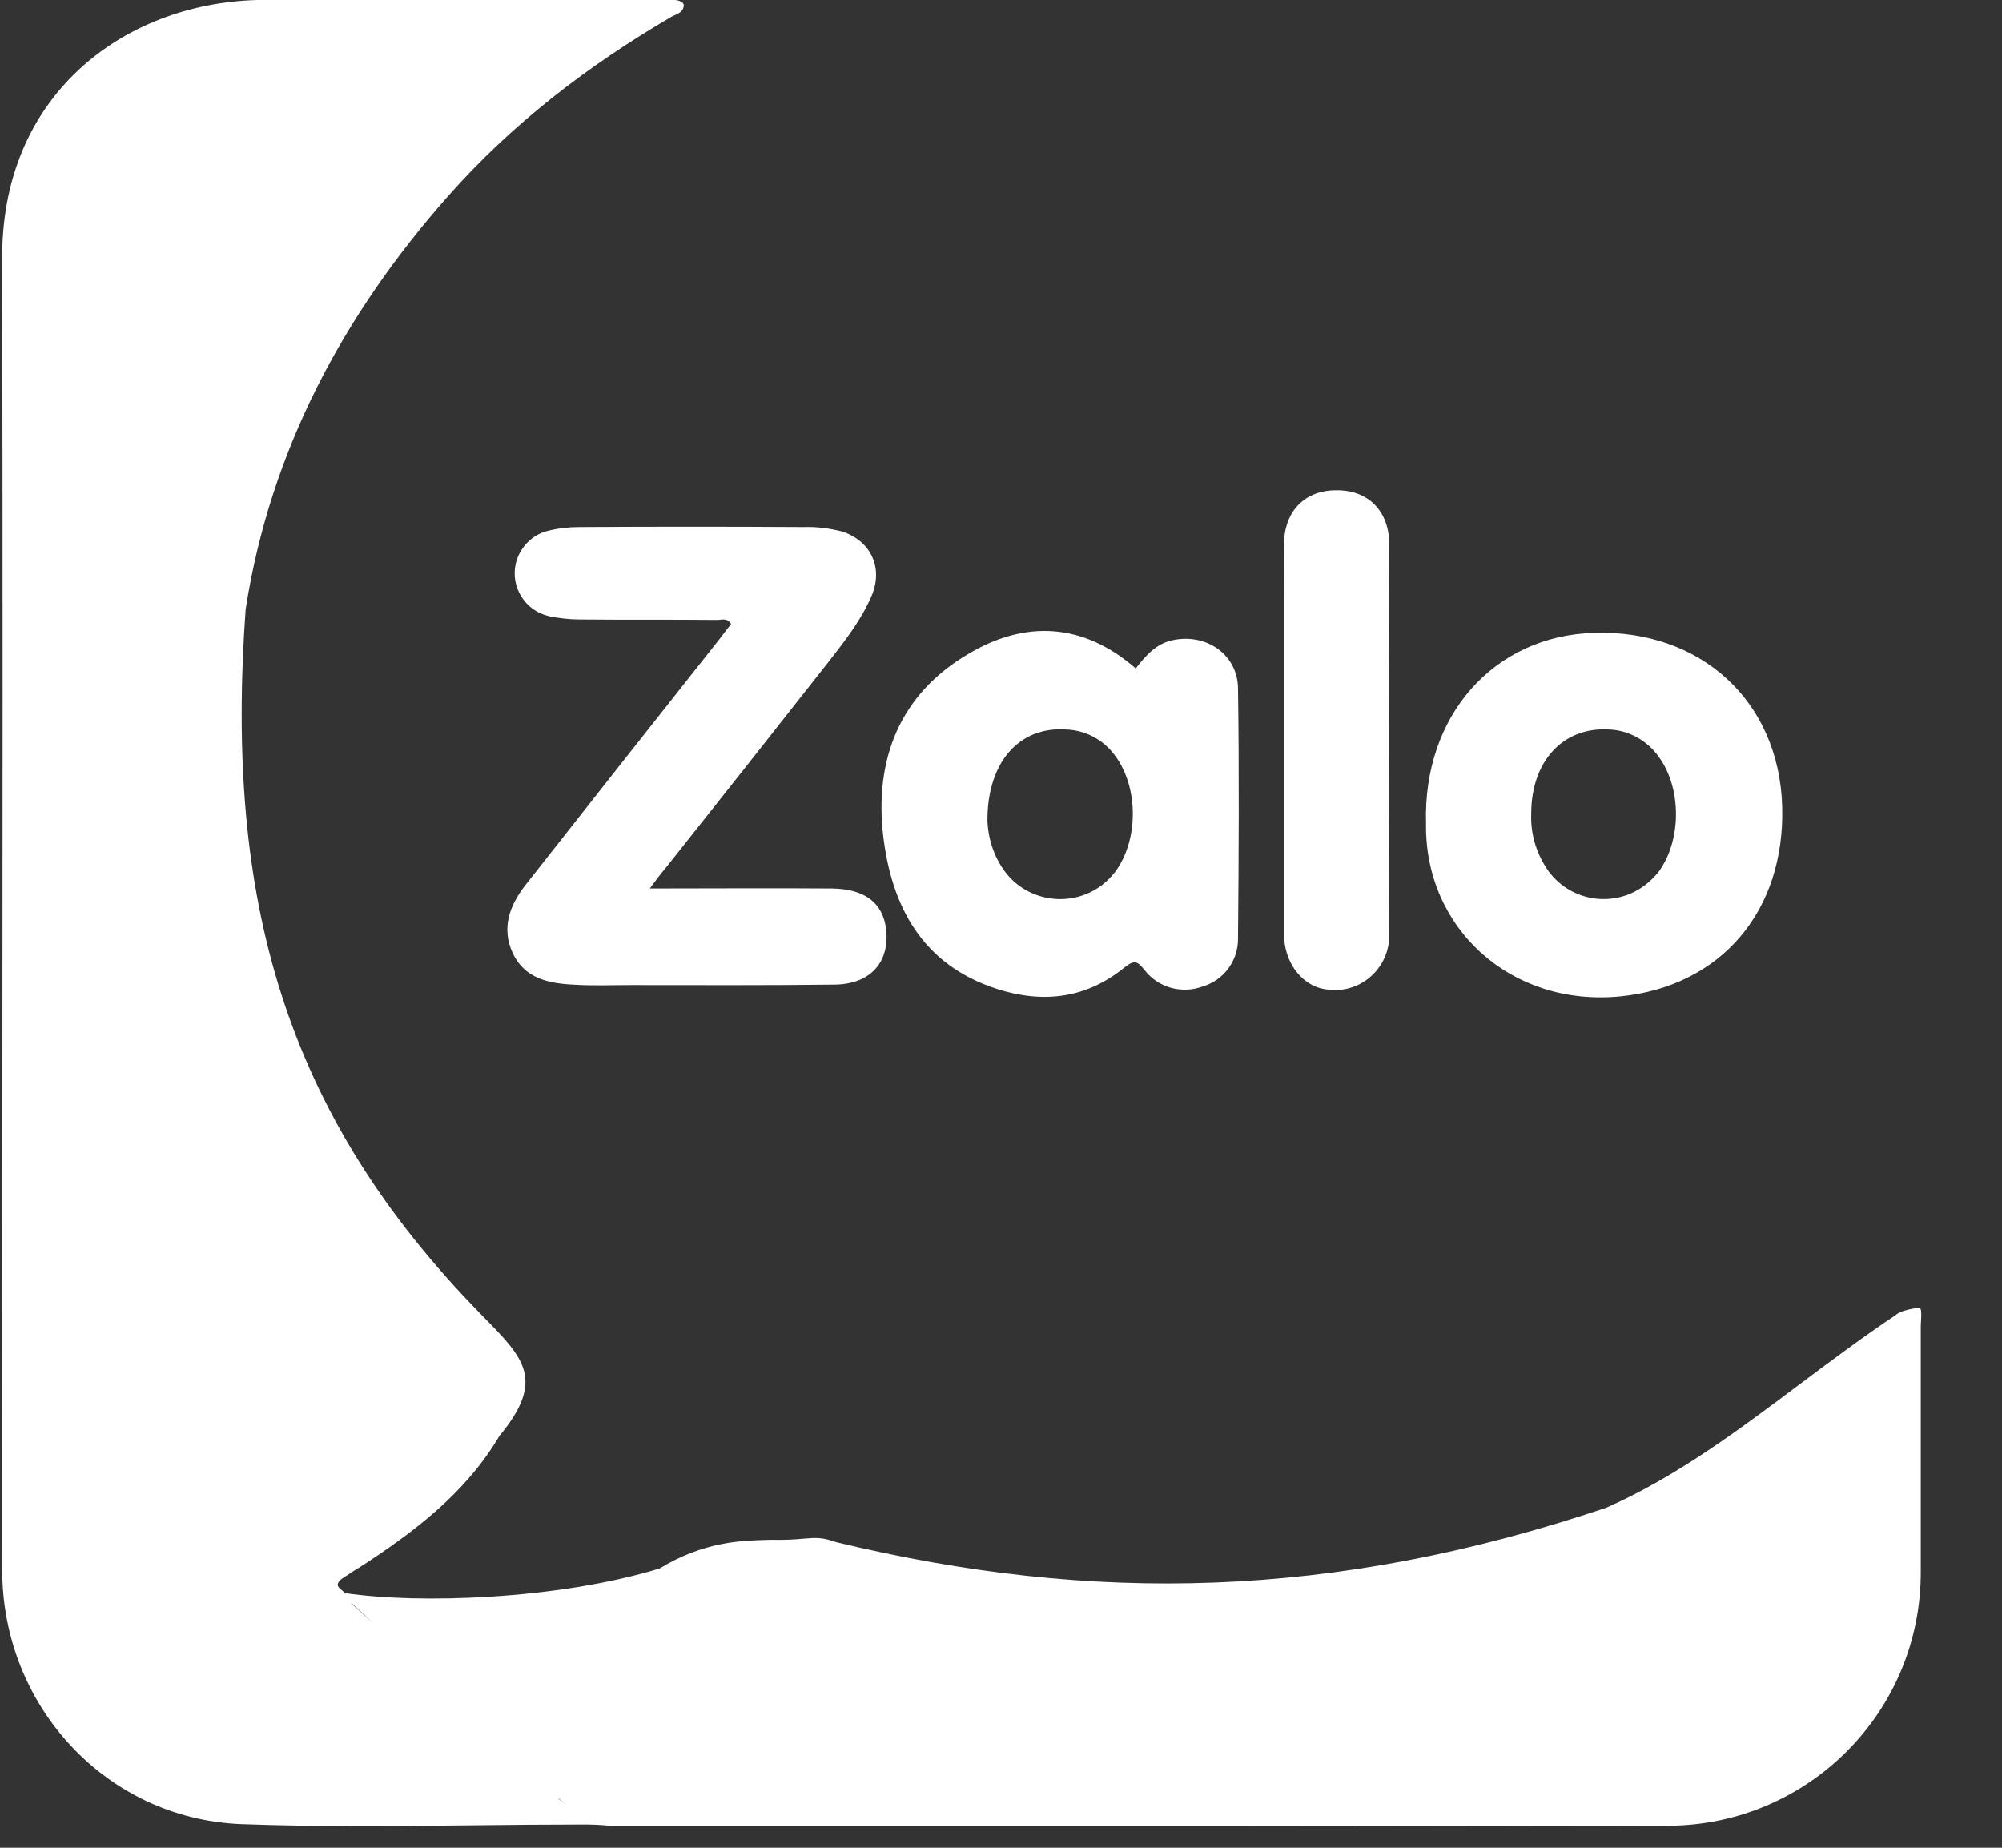 <svg width="26" height="24" viewBox="0 0 26 24" fill="none" xmlns="http://www.w3.org/2000/svg">
    <rect x="0" y="0" width="26" height="24" fill="#333333" stroke="none"/>
    <g clip-path="url(#clip0)">
        <path fill-rule="evenodd" clip-rule="evenodd" d="M6.158 23.708C6.636 23.703 7.114 23.698 7.591 23.698C7.589 23.685 7.586 23.672 7.583 23.66C7.586 23.672 7.589 23.685 7.591 23.698C7.7 23.698 7.808 23.703 7.917 23.714H15.778C16.431 23.714 17.084 23.715 17.737 23.716C19.043 23.719 20.348 23.721 21.654 23.714H21.681C23.498 23.698 24.956 22.22 24.945 20.405V17.227C24.945 17.207 24.947 17.183 24.948 17.157C24.953 17.078 24.958 16.986 24.924 16.988C24.826 16.994 24.671 17.029 24.617 17.083C24.2 17.361 23.795 17.664 23.39 17.967C22.581 18.574 21.772 19.181 20.862 19.583C17.319 20.776 14.186 20.833 10.861 20.031C10.678 19.965 10.592 19.972 10.438 19.985C10.339 19.994 10.212 20.004 10.014 20C9.989 20 9.964 20.001 9.938 20.002C9.61 20.012 9.134 20.027 8.565 20.373C7.232 20.78 5.424 20.833 4.49 20.693C4.494 20.703 4.497 20.711 4.499 20.718C4.496 20.712 4.493 20.706 4.49 20.699C4.477 20.685 4.46 20.672 4.444 20.659C4.394 20.619 4.348 20.584 4.435 20.509C4.461 20.493 4.486 20.476 4.511 20.459C4.562 20.425 4.613 20.391 4.664 20.362C5.377 19.901 6.046 19.395 6.486 18.651C7.085 17.926 6.808 17.643 6.278 17.104L6.258 17.083C3.679 14.455 2.921 11.667 3.19 7.916C3.51 5.857 4.457 4.086 5.823 2.543C6.65 1.608 7.634 0.853 8.711 0.223C8.727 0.213 8.745 0.205 8.764 0.197C8.816 0.173 8.872 0.148 8.88 0.076C8.886 0.019 8.794 -6.75655e-06 8.762 -6.75655e-06C8.148 -6.75655e-06 7.542 -0.005 6.939 -0.011C5.741 -0.022 4.554 -0.033 3.338 6.43284e-06C1.591 0.049 -0 1.25 0.029 3.39C0.036 7.172 0.034 10.951 0.031 14.729C0.03 16.618 0.029 18.506 0.029 20.395C0.029 22.15 1.372 23.622 3.13 23.693C4.138 23.73 5.148 23.719 6.158 23.708ZM4.558 20.817C4.562 20.823 4.567 20.829 4.571 20.835C4.665 20.918 4.759 21.003 4.851 21.087C4.762 21.001 4.669 20.915 4.571 20.829C4.567 20.825 4.562 20.821 4.558 20.817ZM7.351 23.432C7.318 23.411 7.286 23.388 7.259 23.361C7.257 23.36 7.254 23.36 7.251 23.359C7.254 23.362 7.256 23.364 7.259 23.367C7.286 23.392 7.318 23.412 7.351 23.432Z" fill="white"></path>
        <path d="M8.439 11.54C9.261 11.54 10.033 11.534 10.8 11.54C11.23 11.545 11.464 11.724 11.508 12.067C11.557 12.496 11.306 12.784 10.839 12.789C9.957 12.8 9.081 12.795 8.2 12.795C7.944 12.795 7.694 12.806 7.438 12.789C7.123 12.773 6.813 12.708 6.66 12.382C6.508 12.056 6.617 11.762 6.824 11.496C7.661 10.431 8.505 9.361 9.348 8.296C9.397 8.231 9.446 8.166 9.495 8.106C9.44 8.014 9.364 8.057 9.299 8.052C8.711 8.046 8.118 8.052 7.531 8.046C7.395 8.046 7.259 8.03 7.128 8.003C6.818 7.932 6.628 7.623 6.699 7.318C6.748 7.112 6.911 6.943 7.117 6.895C7.248 6.862 7.384 6.846 7.52 6.846C8.488 6.84 9.462 6.84 10.431 6.846C10.605 6.84 10.773 6.862 10.942 6.905C11.312 7.03 11.47 7.373 11.323 7.731C11.192 8.041 10.986 8.307 10.779 8.573C10.066 9.481 9.353 10.382 8.641 11.279C8.581 11.35 8.527 11.42 8.439 11.54V11.54Z" fill="white"></path>
        <path d="M14.75 8.682C14.881 8.514 15.017 8.356 15.24 8.313C15.67 8.226 16.072 8.503 16.078 8.938C16.094 10.024 16.088 11.111 16.078 12.197C16.078 12.48 15.893 12.73 15.626 12.811C15.354 12.914 15.044 12.833 14.864 12.599C14.772 12.485 14.734 12.463 14.603 12.567C14.108 12.969 13.548 13.039 12.944 12.844C11.976 12.529 11.579 11.774 11.47 10.855C11.355 9.861 11.687 9.014 12.579 8.492C13.319 8.052 14.07 8.09 14.75 8.682V8.682ZM12.824 10.665C12.835 10.904 12.911 11.132 13.053 11.323C13.347 11.714 13.907 11.795 14.304 11.502C14.369 11.453 14.429 11.393 14.484 11.323C14.788 10.91 14.788 10.231 14.484 9.818C14.331 9.606 14.092 9.481 13.836 9.475C13.238 9.437 12.819 9.899 12.824 10.665V10.665ZM18.52 10.698C18.477 9.302 19.396 8.258 20.702 8.22C22.089 8.177 23.101 9.106 23.145 10.464C23.188 11.839 22.345 12.811 21.045 12.942C19.625 13.083 18.499 12.056 18.52 10.698V10.698ZM19.886 10.567C19.875 10.839 19.957 11.105 20.12 11.328C20.419 11.719 20.979 11.795 21.371 11.491C21.431 11.447 21.48 11.393 21.529 11.339C21.844 10.926 21.844 10.231 21.534 9.818C21.382 9.611 21.142 9.481 20.887 9.475C20.299 9.443 19.886 9.888 19.886 10.567V10.567ZM18.042 9.617C18.042 10.459 18.047 11.301 18.042 12.143C18.047 12.529 17.742 12.849 17.356 12.86C17.291 12.86 17.22 12.855 17.155 12.838C16.883 12.768 16.676 12.48 16.676 12.137V7.818C16.676 7.563 16.671 7.313 16.676 7.058C16.681 6.639 16.948 6.368 17.351 6.368C17.764 6.362 18.042 6.634 18.042 7.069C18.047 7.916 18.042 8.769 18.042 9.617V9.617Z" fill="white"></path>
    </g>
    <defs>
        <clipPath id="clip0">
            <rect width="25.034" height="23.72" fill="white"></rect>
        </clipPath>
    </defs>
</svg>
